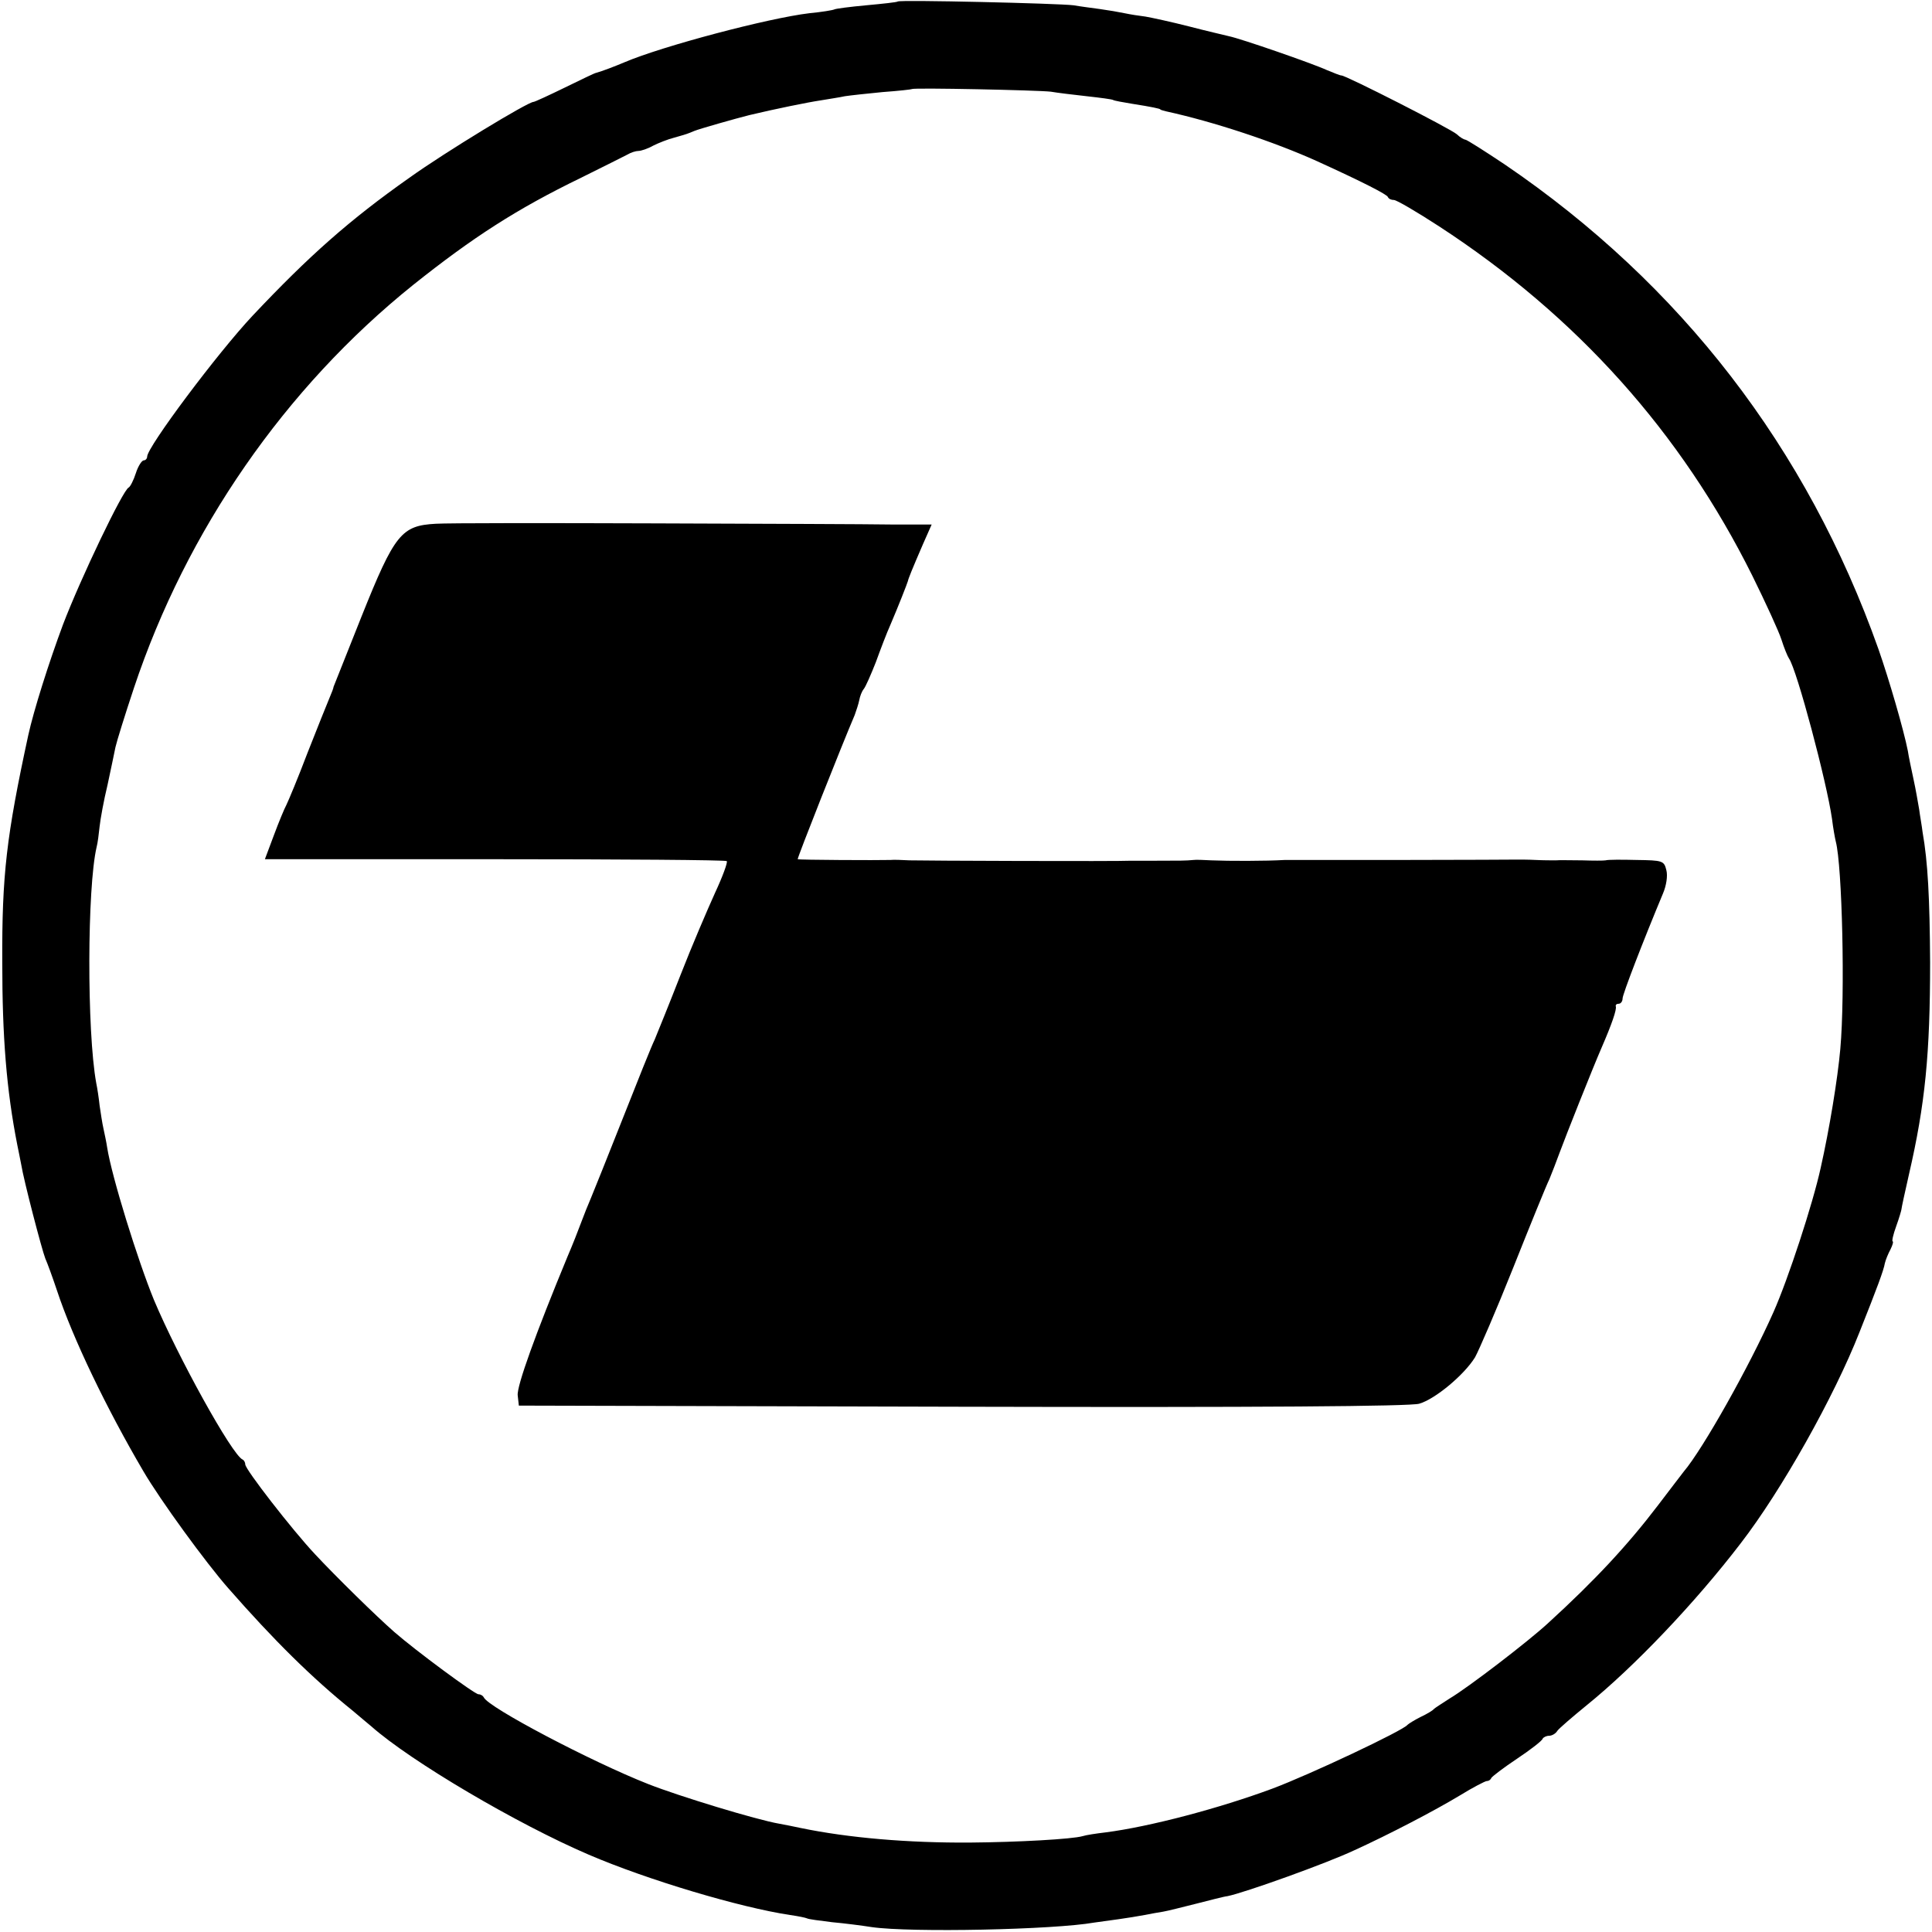 <?xml version="1.0" standalone="no"?>
<!DOCTYPE svg PUBLIC "-//W3C//DTD SVG 20010904//EN"
 "http://www.w3.org/TR/2001/REC-SVG-20010904/DTD/svg10.dtd">
<svg version="1.0" xmlns="http://www.w3.org/2000/svg"
 width="512pt" height="512pt" viewBox="0 0 512 512"
 preserveAspectRatio="xMidYMid meet">
<g transform="translate(0,512) scale(0.1,-0.1)"
fill="#000000" stroke="none">
<path d="M2379 5116 c-2 -2 -40 -6 -83 -10 -44 -4 -82 -9 -85 -11 -4 -2 -34
-7 -66 -10 -109 -13 -389 -87 -490 -130 -26 -11 -60 -24 -75 -28 -3 0 -40 -18
-83 -39 -43 -21 -80 -38 -83 -38 -15 0 -234 -133 -329 -201 -159 -112 -266
-207 -415 -365 -94 -100 -280 -349 -280 -374 0 -5 -4 -10 -9 -10 -5 0 -15 -15
-21 -34 -6 -19 -15 -36 -19 -38 -15 -6 -127 -240 -174 -363 -38 -102 -78 -229
-92 -293 -58 -268 -70 -371 -69 -602 0 -197 11 -338 40 -485 2 -11 7 -33 10
-50 7 -44 55 -227 64 -250 5 -11 19 -49 31 -85 42 -127 131 -312 229 -479 45
-77 166 -243 225 -310 121 -138 221 -237 329 -324 21 -18 43 -36 50 -42 105
-93 387 -259 576 -340 156 -67 401 -140 534 -160 21 -3 41 -7 45 -9 3 -2 33
-6 66 -10 33 -3 80 -9 105 -13 104 -15 483 -7 590 12 14 2 43 6 65 9 22 3 52
8 68 11 15 3 37 7 50 9 12 2 51 12 87 21 36 9 73 19 83 20 45 9 263 87 337
122 90 41 211 104 279 145 34 21 67 38 71 38 5 0 10 3 12 8 2 4 32 27 68 51
36 24 67 48 68 53 2 4 10 8 17 8 8 0 18 6 22 13 4 6 40 37 78 68 126 102 287
271 408 429 108 140 247 387 315 560 47 118 64 164 67 182 2 9 9 26 15 37 6
12 8 21 6 21 -3 0 1 18 9 40 8 22 14 43 14 45 0 3 9 45 20 93 43 186 56 320
56 562 -1 170 -6 266 -20 345 -2 17 -7 44 -9 60 -3 17 -9 53 -15 80 -6 28 -13
61 -15 75 -11 56 -50 190 -78 270 -189 533 -524 967 -990 1284 -54 36 -101 66
-105 66 -3 0 -14 6 -22 14 -17 15 -294 156 -306 156 -4 0 -21 7 -38 14 -39 18
-230 84 -260 90 -12 3 -60 14 -106 26 -47 12 -98 23 -115 26 -17 2 -42 6 -56
9 -14 3 -43 8 -65 11 -22 3 -53 7 -70 10 -40 5 -461 15 -466 10z m406 -239
c17 -3 59 -8 95 -12 36 -4 67 -8 70 -10 3 -2 26 -6 50 -10 51 -8 75 -13 75
-15 0 -1 7 -3 15 -5 128 -28 287 -81 400 -132 123 -56 185 -88 188 -95 2 -5 9
-8 16 -8 7 0 60 -31 120 -70 365 -238 641 -546 830 -926 35 -71 70 -147 77
-169 7 -22 16 -44 20 -50 21 -30 100 -327 114 -425 3 -25 8 -52 10 -60 17 -64
25 -405 12 -550 -7 -79 -29 -213 -52 -315 -21 -96 -86 -294 -125 -382 -64
-144 -187 -363 -238 -423 -6 -8 -37 -48 -68 -89 -80 -105 -166 -198 -292 -313
-52 -48 -211 -170 -260 -199 -20 -13 -39 -25 -42 -28 -3 -4 -18 -13 -35 -21
-16 -8 -32 -18 -35 -21 -11 -15 -259 -132 -358 -169 -140 -52 -325 -101 -442
-116 -25 -3 -52 -7 -61 -10 -28 -8 -172 -16 -299 -17 -162 -1 -320 12 -450 39
-14 3 -38 8 -55 11 -59 10 -266 73 -347 105 -150 59 -426 204 -436 230 -2 4
-8 8 -14 8 -10 0 -167 116 -223 165 -47 41 -155 147 -210 206 -61 65 -185 225
-185 238 0 5 -3 11 -7 13 -28 12 -172 273 -235 423 -43 105 -112 327 -124 404
-2 14 -7 37 -10 51 -3 13 -7 40 -10 60 -2 19 -6 46 -9 60 -25 138 -24 518 1
625 3 11 6 36 8 55 2 19 11 69 21 110 9 41 18 86 21 100 3 14 25 85 49 157
139 417 400 795 740 1068 158 126 274 201 445 284 58 29 113 56 122 61 10 6
23 10 30 10 7 0 25 6 39 14 14 7 39 17 55 21 35 10 35 10 54 18 15 6 110 33
146 42 67 16 155 34 189 39 23 4 51 8 64 11 13 2 58 7 100 11 42 3 77 7 78 8
4 4 335 -3 368 -7z"/>
<path d="M1155 3732 c-91 -5 -109 -26 -197 -246 -40 -100 -73 -183 -74 -186 0
-3 -5 -16 -11 -30 -6 -14 -32 -79 -58 -145 -25 -66 -51 -128 -56 -138 -5 -9
-20 -45 -33 -80 l-24 -64 609 0 c335 0 612 -2 615 -5 3 -3 -11 -41 -31 -84
-20 -44 -62 -142 -92 -219 -30 -77 -61 -153 -68 -170 -8 -16 -46 -111 -85
-210 -39 -99 -77 -193 -84 -210 -7 -16 -19 -46 -26 -65 -7 -19 -23 -60 -36
-90 -84 -203 -135 -344 -132 -368 l3 -27 1175 -3 c791 -2 1187 1 1211 8 42 12
119 76 148 123 10 18 56 124 101 237 45 113 88 219 96 235 7 17 19 48 27 70
15 41 88 225 112 280 26 60 40 100 37 108 -1 4 2 7 8 7 5 0 10 6 10 14 0 11
54 151 107 278 9 21 13 47 9 62 -6 25 -10 26 -79 27 -39 1 -76 1 -82 -1 -5 -1
-33 -1 -62 0 -29 0 -61 1 -70 0 -10 0 -34 0 -53 1 -19 1 -41 1 -47 1 -7 0
-146 -1 -308 -1 -162 0 -302 0 -310 0 -51 -3 -149 -3 -195 -1 -19 1 -41 2 -47
1 -20 -2 -38 -2 -98 -2 -30 0 -61 0 -67 0 -35 -2 -558 0 -588 1 -19 1 -42 2
-50 1 -32 -1 -244 0 -246 2 -2 2 118 305 151 382 4 11 10 29 12 39 2 11 7 24
12 30 5 6 19 38 32 71 12 33 29 78 39 100 21 49 44 108 46 115 1 6 11 31 40
98 l23 52 -107 0 c-59 1 -341 2 -627 3 -286 1 -547 1 -580 -1z"/>
</g>
</svg>
